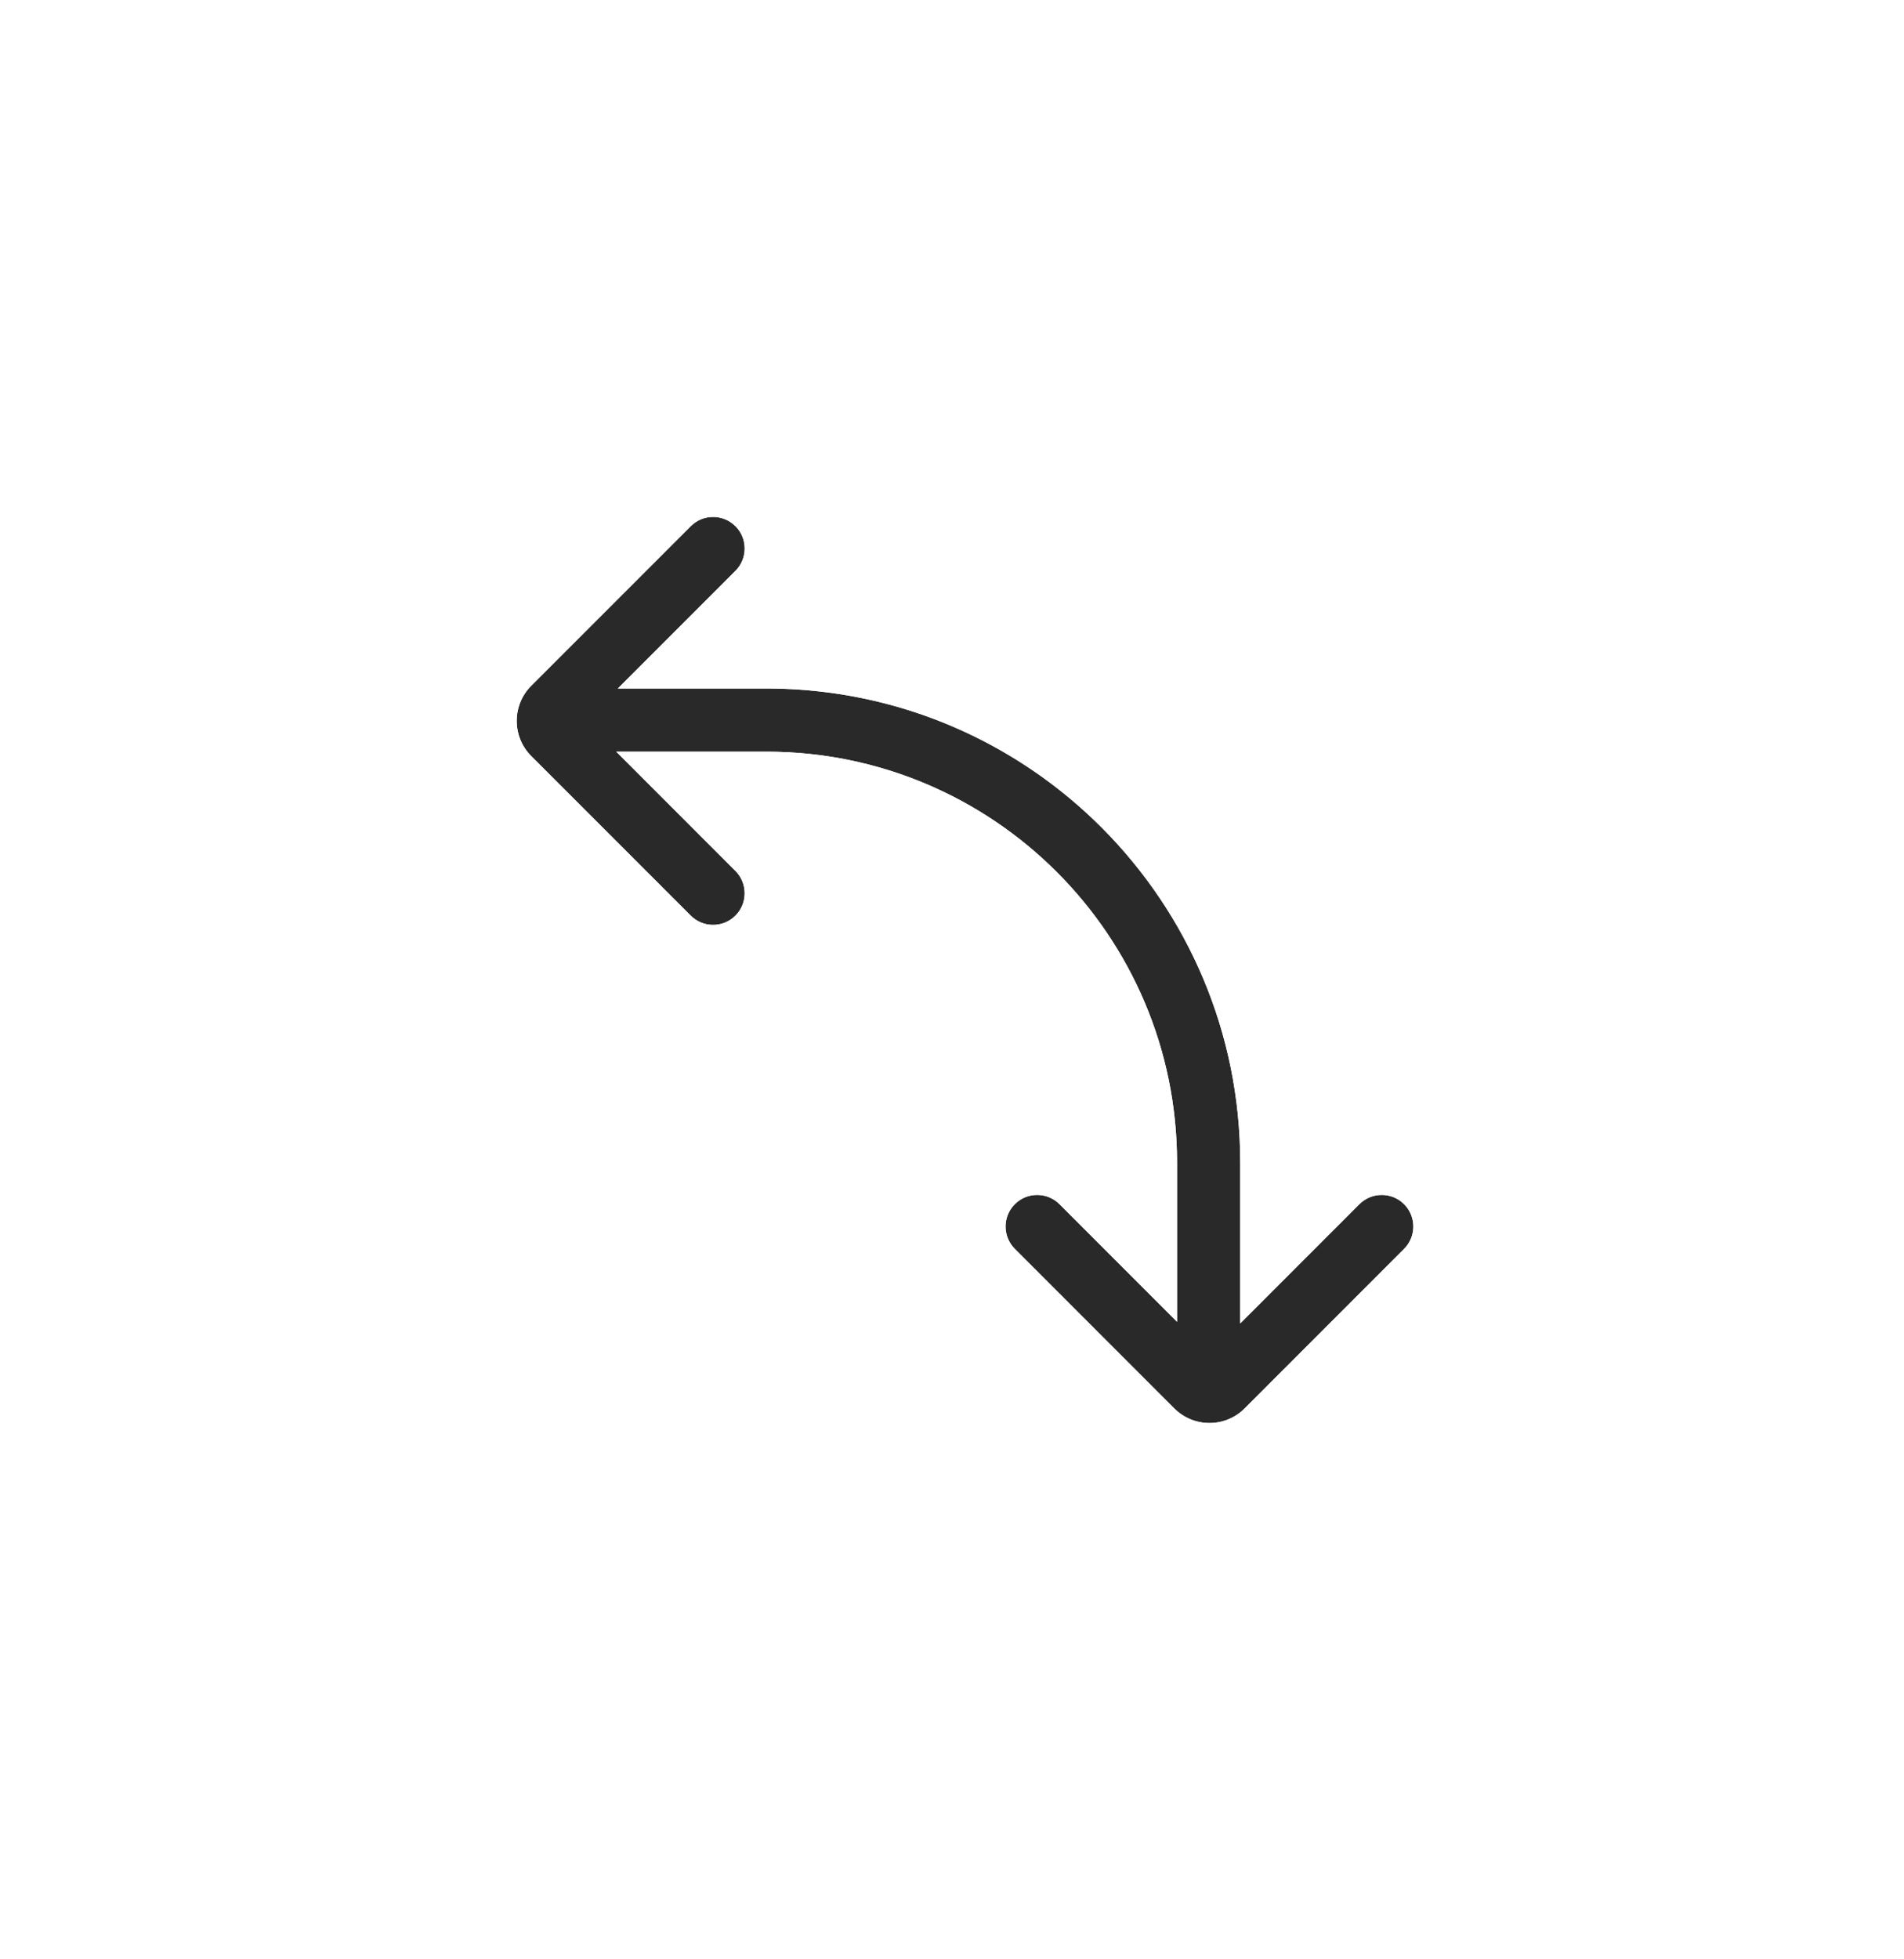<?xml version="1.0" encoding="utf-8"?>
<svg xmlns="http://www.w3.org/2000/svg" fill="none" height="100%" overflow="visible" preserveAspectRatio="none" style="display: block;" viewBox="0 0 35 36" width="100%">
<g id="Group 5">
<g filter="url(#filter0_d_0_1855)" id="Union">
<path d="M12.698 9.668C12.924 9.441 13.292 9.441 13.519 9.668C13.746 9.894 13.746 10.262 13.519 10.489L11.358 12.65H14.088C18.899 12.65 22.798 16.549 22.798 21.359V24.316L24.989 22.125C25.216 21.898 25.584 21.898 25.811 22.125C26.037 22.352 26.037 22.72 25.811 22.946L22.878 25.879C22.521 26.235 21.944 26.235 21.587 25.879L18.655 22.946C18.428 22.72 18.428 22.352 18.655 22.125C18.881 21.898 19.249 21.898 19.476 22.125L21.637 24.286V21.359C21.637 17.19 18.257 13.811 14.088 13.811H11.328L13.519 16.002C13.745 16.229 13.745 16.597 13.519 16.823C13.292 17.05 12.924 17.05 12.698 16.823L9.765 13.891C9.409 13.534 9.409 12.957 9.765 12.6L12.698 9.668Z" fill="#292929"/>
</g>
<g filter="url(#filter1_d_0_1855)" id="Union (Stroke)">
<path d="M21.139 21.36C21.139 17.526 18.08 14.408 14.271 14.311L14.088 14.309H12.529L13.871 15.65V15.651L13.909 15.691C14.279 16.1 14.279 16.726 13.909 17.135L13.871 17.175C13.45 17.597 12.767 17.597 12.346 17.175L9.413 14.243C8.862 13.692 8.862 12.799 9.413 12.248L12.346 9.316L12.386 9.278C12.809 8.895 13.463 8.908 13.871 9.316L13.909 9.356C14.279 9.766 14.279 10.391 13.909 10.801L13.871 10.841L12.559 12.152H14.088V12.65H11.358L13.519 10.489C13.738 10.269 13.745 9.917 13.54 9.689L13.519 9.668C13.292 9.441 12.924 9.441 12.698 9.668L9.765 12.601L9.733 12.634C9.409 12.993 9.42 13.546 9.765 13.891L12.698 16.824C12.917 17.043 13.269 17.05 13.497 16.844L13.519 16.824C13.738 16.604 13.745 16.252 13.54 16.024L13.519 16.003L11.328 13.811H14.088C18.257 13.811 21.637 17.191 21.637 21.36V24.286L19.476 22.125C19.249 21.899 18.881 21.899 18.655 22.125L18.634 22.147C18.428 22.375 18.435 22.727 18.655 22.947L21.587 25.879C21.933 26.224 22.485 26.235 22.844 25.912L22.878 25.879L25.81 22.947C26.03 22.727 26.037 22.375 25.831 22.147L25.81 22.125C25.584 21.899 25.216 21.899 24.989 22.125L22.798 24.317V21.36C22.798 16.587 18.959 12.711 14.201 12.651L14.088 12.65V12.152C19.134 12.152 23.231 16.21 23.295 21.24L23.296 21.36V23.115L24.637 21.773C25.058 21.352 25.741 21.352 26.163 21.773V21.774L26.201 21.814C26.571 22.223 26.571 22.849 26.201 23.258L26.163 23.298L23.23 26.231C22.679 26.782 21.786 26.782 21.235 26.231L18.303 23.298C17.882 22.877 17.882 22.195 18.303 21.774V21.773L18.343 21.735C18.766 21.353 19.42 21.366 19.828 21.773L21.139 23.084V21.36Z" fill="white"/>
</g>
</g>
<defs>
<filter color-interpolation-filters="sRGB" filterUnits="userSpaceOnUse" height="34.649" id="filter0_d_0_1855" width="34.483" x="0.498" y="0.497">
<feFlood flood-opacity="0" result="BackgroundImageFix"/>
<feColorMatrix in="SourceAlpha" result="hardAlpha" type="matrix" values="0 0 0 0 0 0 0 0 0 0 0 0 0 0 0 0 0 0 127 0"/>
<feOffset/>
<feGaussianBlur stdDeviation="4.5"/>
<feComposite in2="hardAlpha" operator="out"/>
<feColorMatrix type="matrix" values="0 0 0 0 0 0 0 0 0 0 0 0 0 0 0 0 0 0 0.25 0"/>
<feBlend in2="BackgroundImageFix" mode="normal" result="effect1_dropShadow_0_1855"/>
<feBlend in="SourceGraphic" in2="effect1_dropShadow_0_1855" mode="normal" result="shape"/>
</filter>
<filter color-interpolation-filters="sRGB" filterUnits="userSpaceOnUse" height="23.644" id="filter1_d_0_1855" width="23.478" x="6" y="6">
<feFlood flood-opacity="0" result="BackgroundImageFix"/>
<feColorMatrix in="SourceAlpha" result="hardAlpha" type="matrix" values="0 0 0 0 0 0 0 0 0 0 0 0 0 0 0 0 0 0 127 0"/>
<feOffset/>
<feGaussianBlur stdDeviation="1.5"/>
<feComposite in2="hardAlpha" operator="out"/>
<feColorMatrix type="matrix" values="0 0 0 0 0 0 0 0 0 0 0 0 0 0 0 0 0 0 0.62 0"/>
<feBlend in2="BackgroundImageFix" mode="normal" result="effect1_dropShadow_0_1855"/>
<feBlend in="SourceGraphic" in2="effect1_dropShadow_0_1855" mode="normal" result="shape"/>
</filter>
</defs>
</svg>